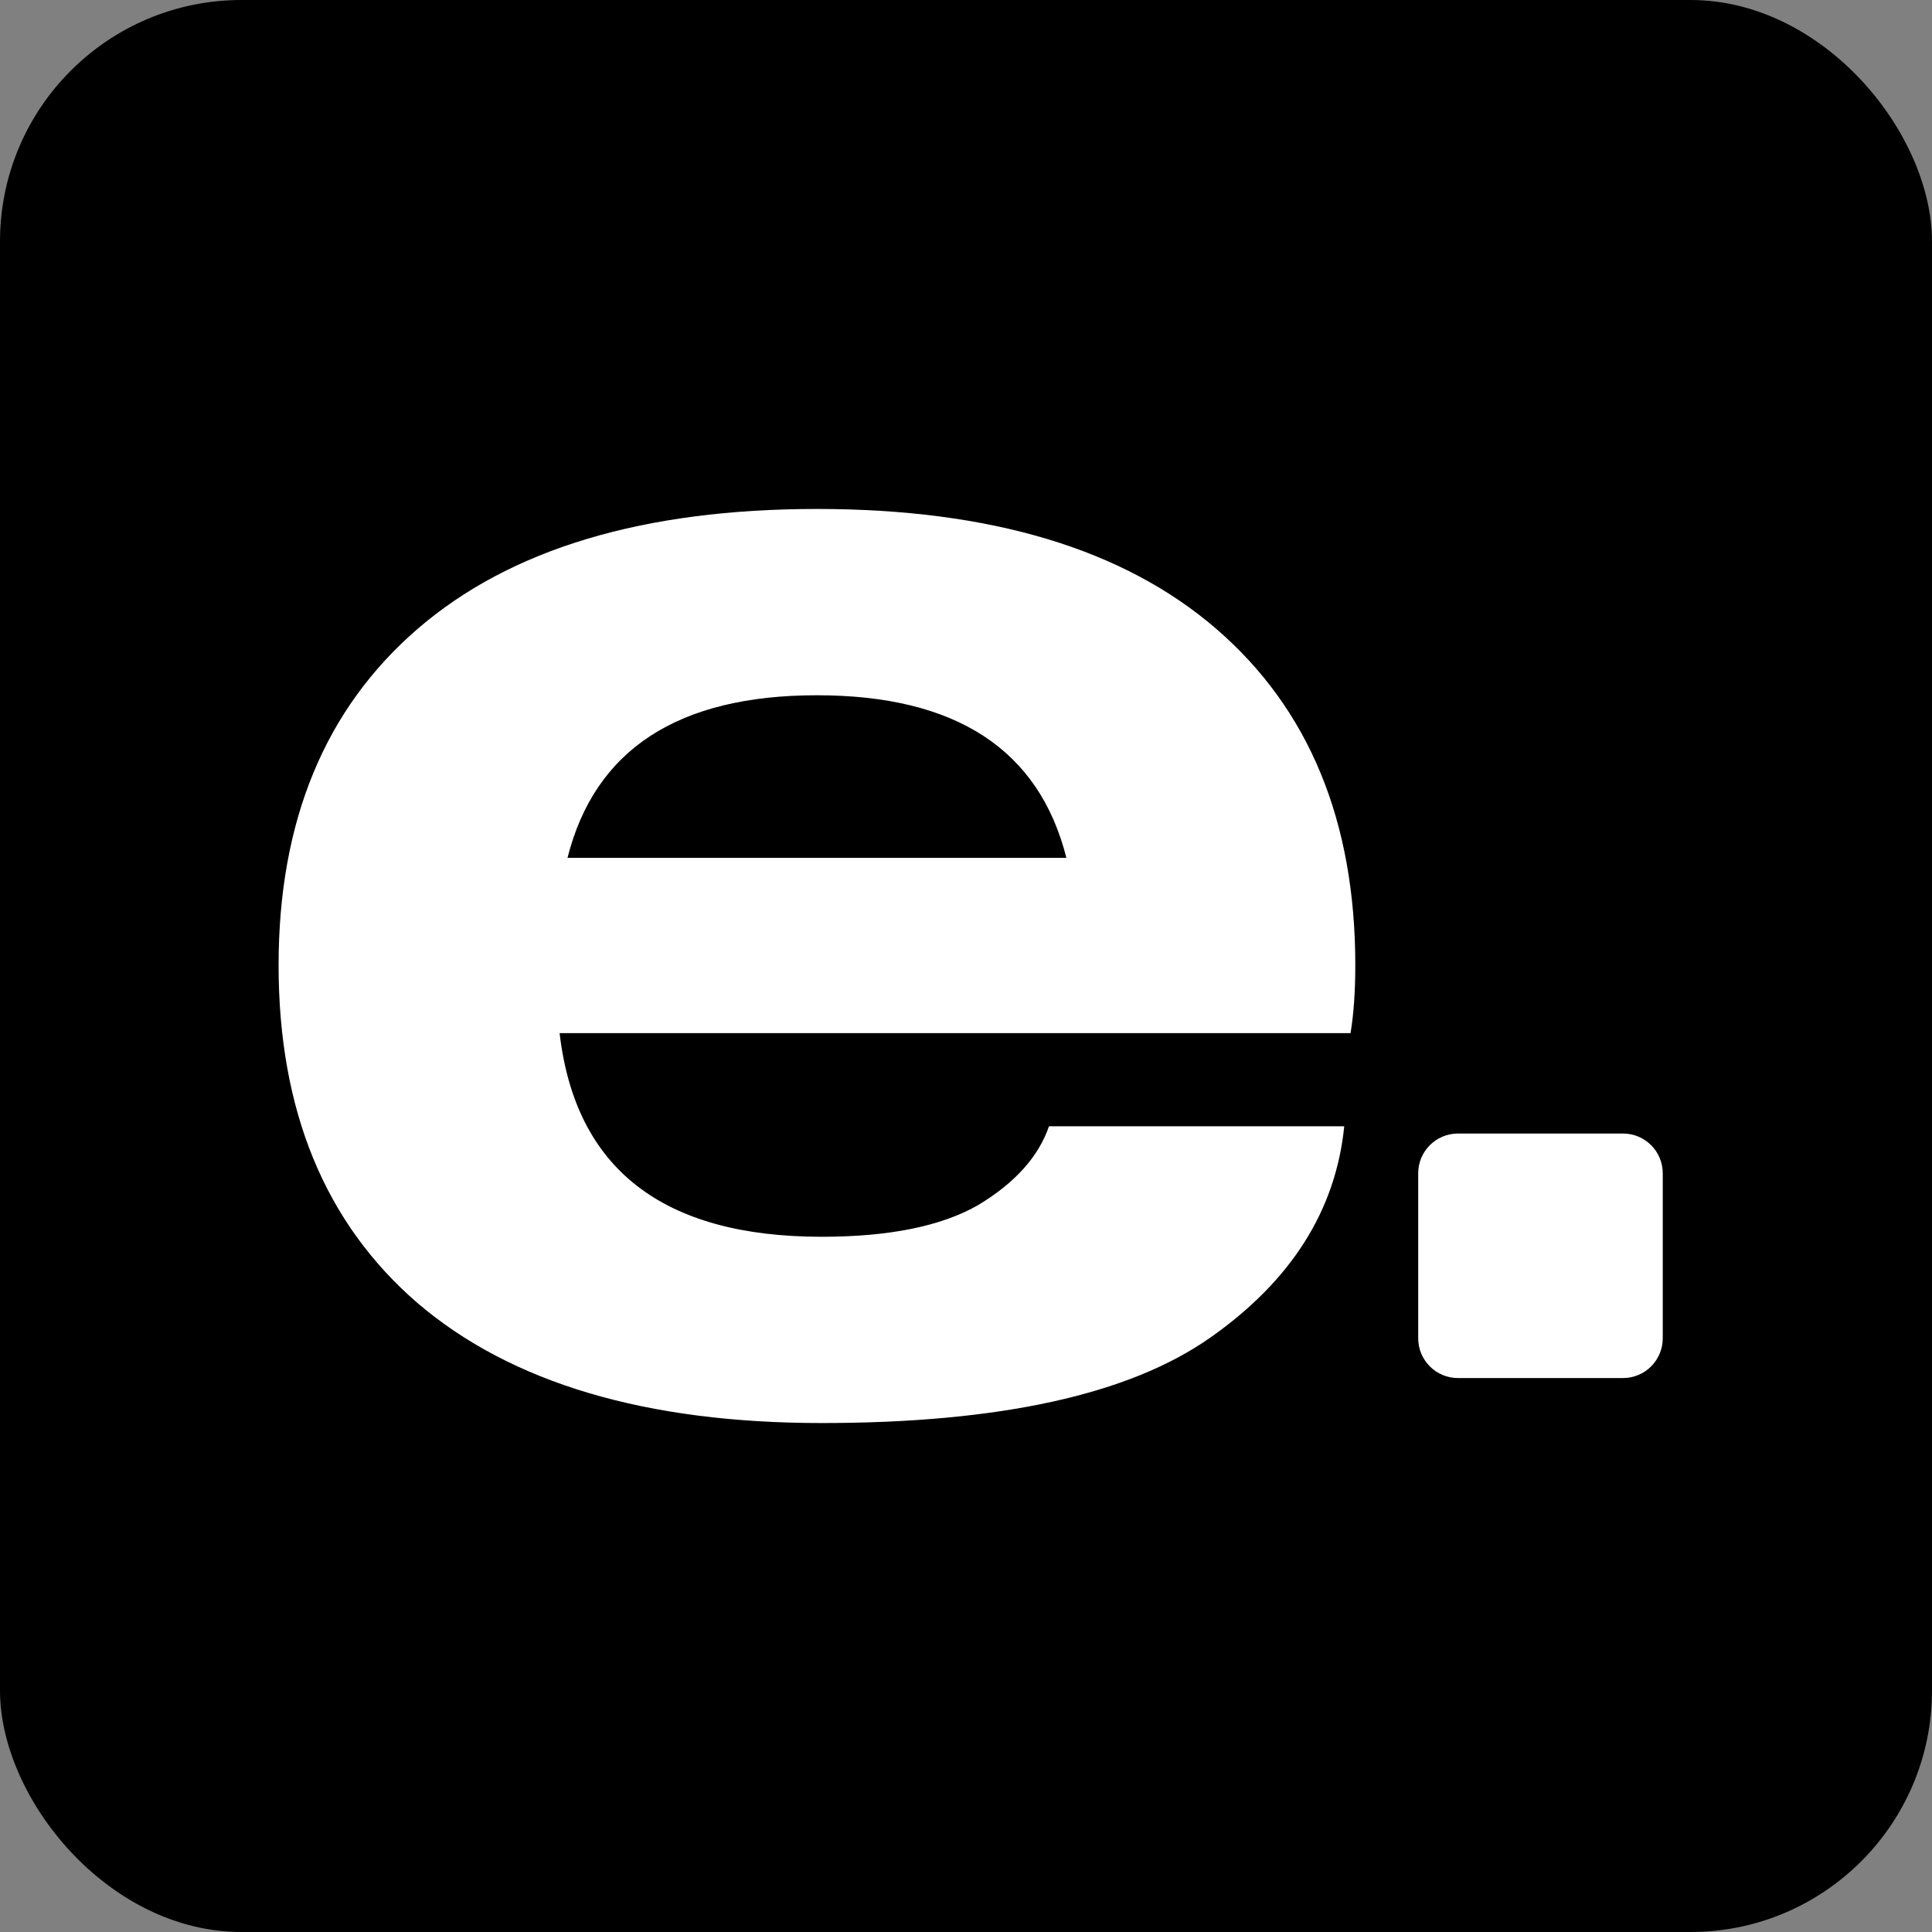 <svg width="80" height="80" viewBox="0 0 80 80" fill="none" xmlns="http://www.w3.org/2000/svg">
<rect x="0" y="0" width="80" height="80" fill="#808080" stroke="none"/>
<rect width="80" height="80" rx="10" fill="black"/>
<path d="M56.12 39.968C56.12 41.057 56.054 41.994 55.923 42.779H23.172C23.826 48.401 27.443 51.212 34.024 51.212C36.813 51.212 38.97 50.776 40.496 49.904C42.021 48.989 43.002 47.899 43.437 46.636H55.662C55.313 50.122 53.461 53.042 50.105 55.395C46.75 57.749 41.389 58.925 34.024 58.925C26.746 58.925 21.168 57.269 17.289 53.957C13.454 50.645 11.536 45.982 11.536 39.968C11.536 33.997 13.454 29.356 17.289 26.043C21.124 22.731 26.637 21.075 33.828 21.075C41.019 21.075 46.532 22.731 50.367 26.043C54.202 29.356 56.12 33.997 56.12 39.968ZM33.828 28.789C28.075 28.789 24.632 31.034 23.499 35.522H44.157C43.023 31.034 39.581 28.789 33.828 28.789Z" fill="white"/>
<path d="M58.725 48.583C58.725 47.674 59.462 46.937 60.371 46.937H67.205C68.114 46.937 68.851 47.674 68.851 48.583V55.416C68.851 56.325 68.114 57.062 67.205 57.062H60.371C59.462 57.062 58.725 56.325 58.725 55.416V48.583Z" fill="white"/>
</svg>
